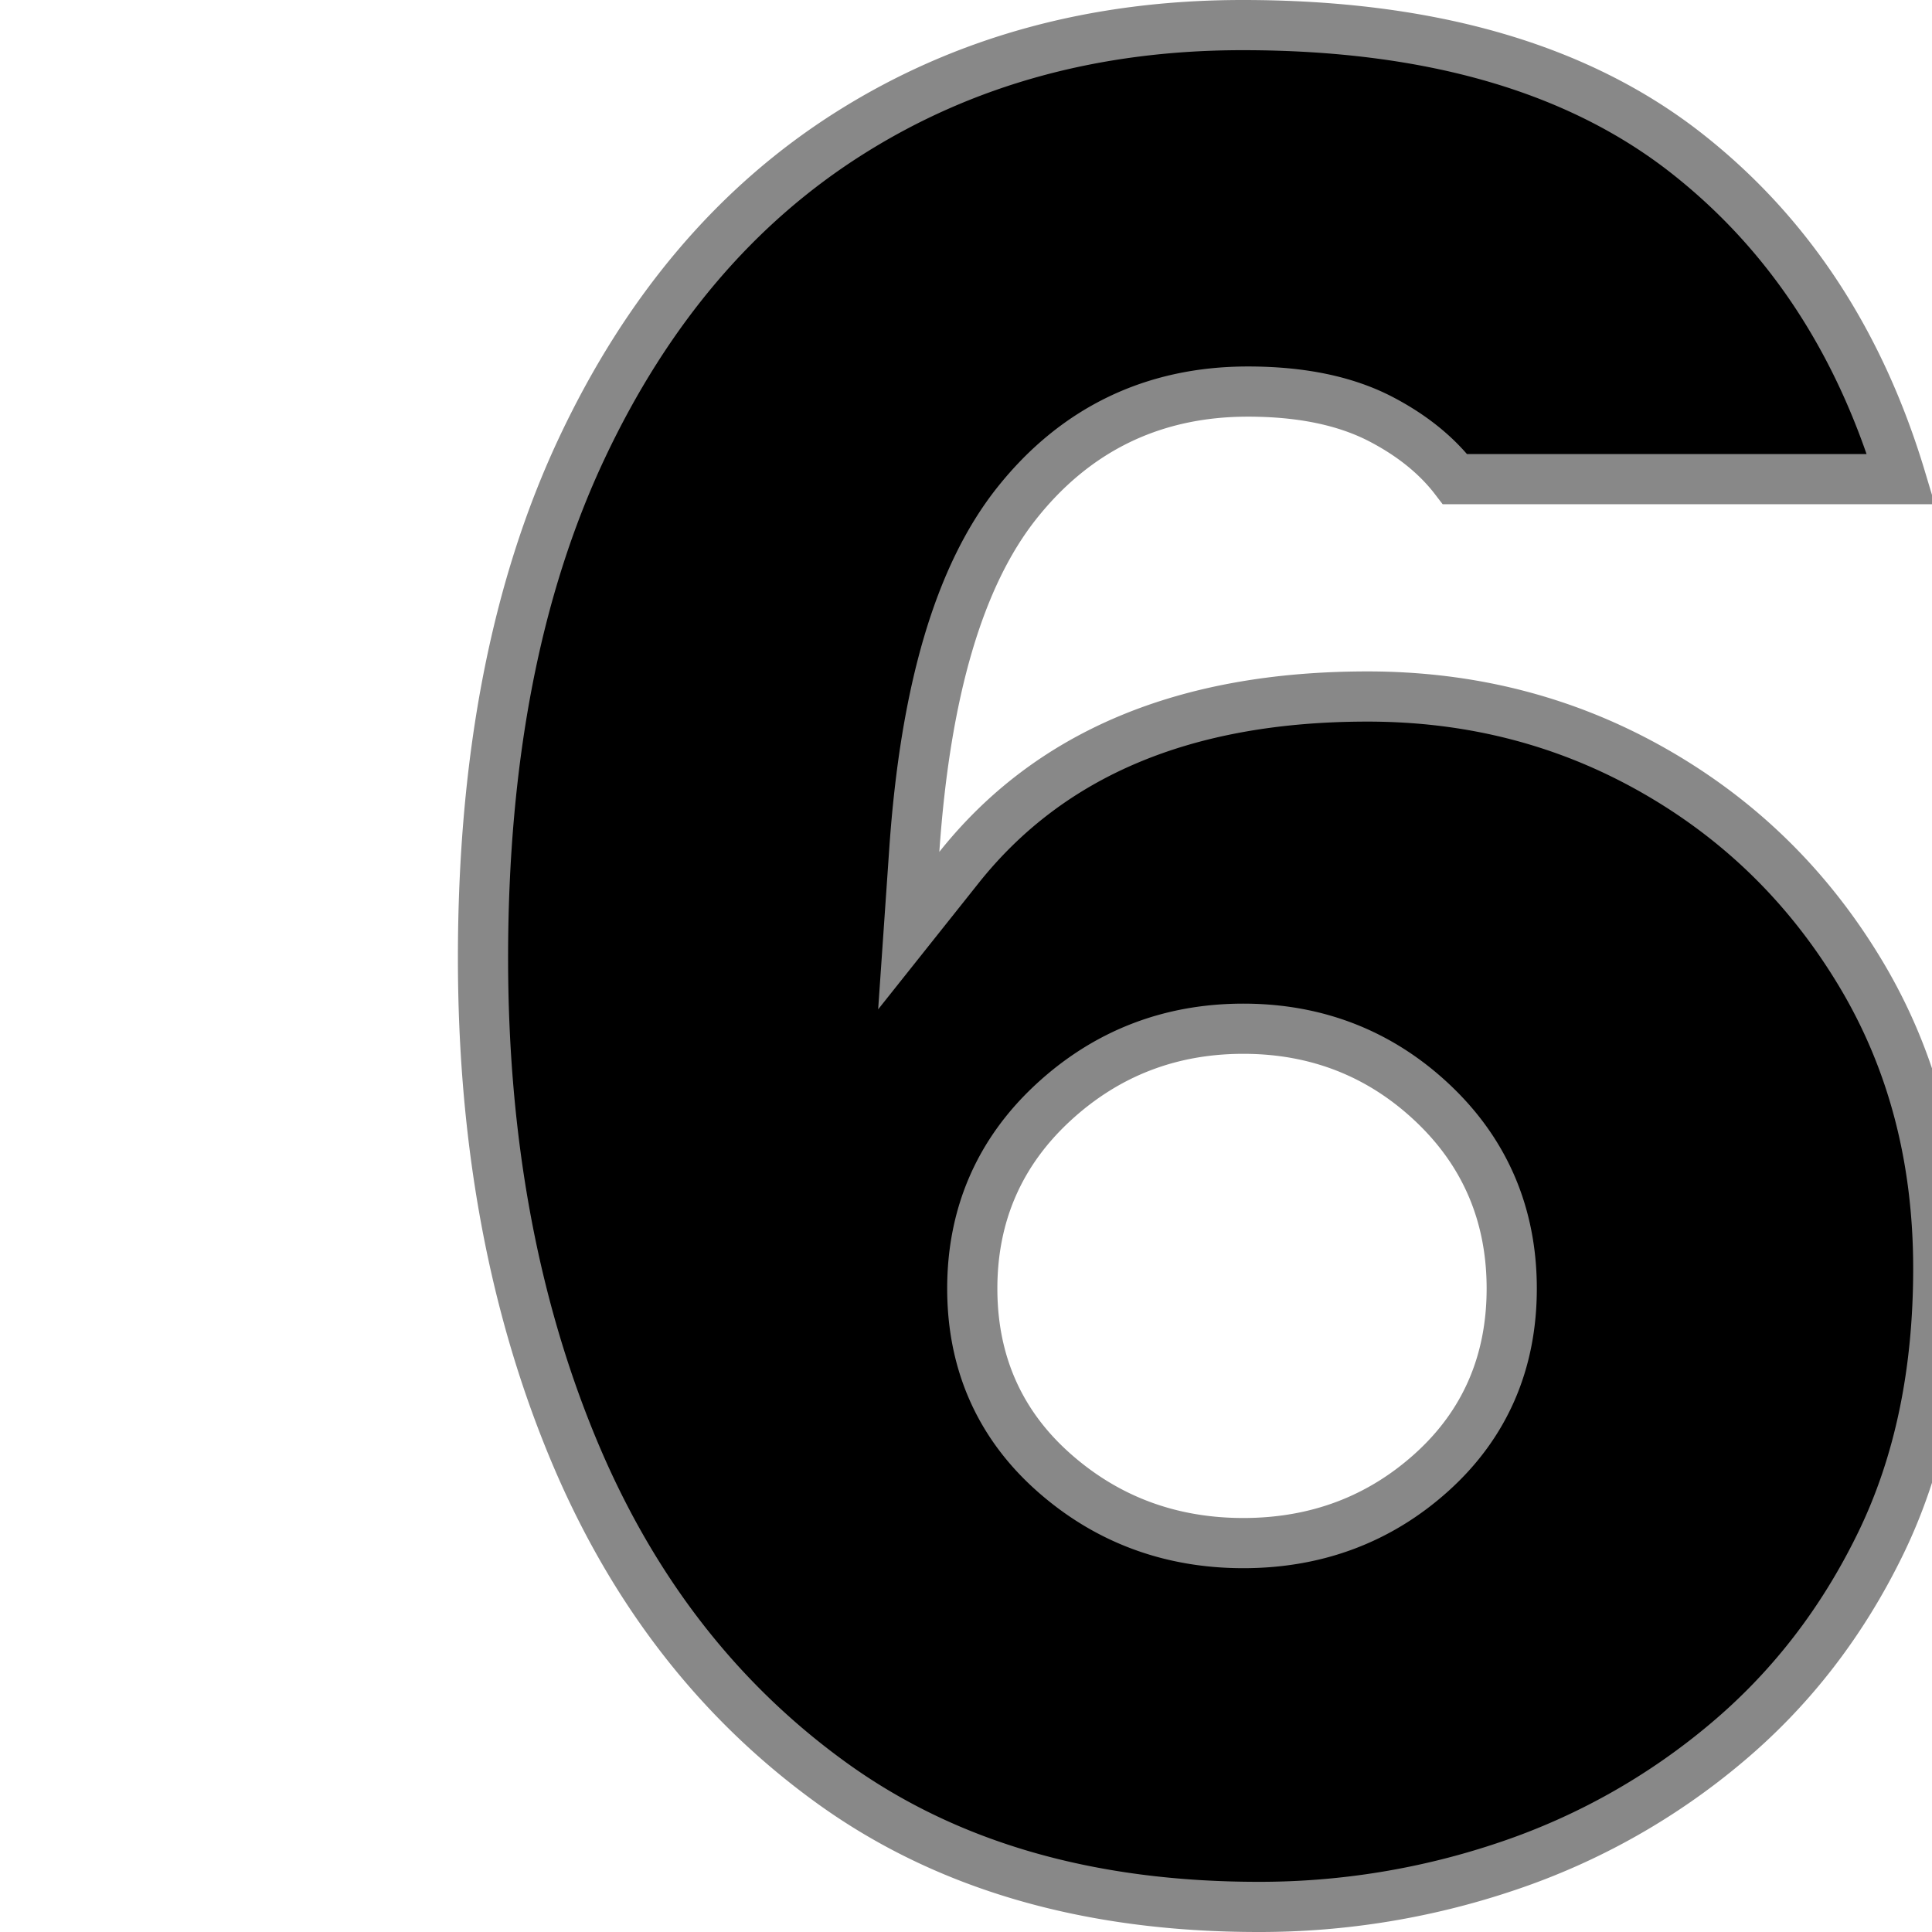 <svg id="rank-6" width="24px" height="24px" xmlns="http://www.w3.org/2000/svg" viewBox="0 0 81 154" class="top10-num-svg"><path stroke="#888888" stroke-linejoin="square" stroke-width="4" d="M79.482 38.192h35.551c-3.284-10.945-8.963-19.573-17.048-25.938C89.323 5.434 77.531 2 62.545 2 50.756 2 40.35 4.86 31.277 10.577c-9.064 5.712-16.198 14.09-21.412 25.178C4.63 46.893 2 60.425 2 76.365c0 14.416 2.356 27.344 7.059 38.798 4.667 11.368 11.573 20.34 20.734 26.956C38.904 148.7 50.225 152 63.816 152a61.513 61.513 0 0019.922-3.278 53.546 53.546 0 0017.378-9.792c5.154-4.33 9.255-9.64 12.314-15.947 3.042-6.273 4.57-13.556 4.57-21.868 0-8.812-2.062-16.636-6.182-23.51-4.134-6.897-9.643-12.293-16.55-16.212-6.905-3.917-14.48-5.874-22.76-5.874-14.546 0-25.34 4.55-32.569 13.63l-4.003 5.03.443-6.413c.874-12.636 3.56-21.85 8.168-27.654 4.69-5.907 10.885-8.9 18.421-8.9 4.26 0 7.826.734 10.685 2.24 2.445 1.287 4.396 2.867 5.829 4.74zM62.605 123c-5.825 0-10.902-1.894-15.136-5.655C43.173 113.528 41 108.603 41 102.71c0-5.881 2.164-10.864 6.44-14.818C51.674 83.975 56.762 82 62.604 82c5.847 0 10.906 1.98 15.074 5.905C81.878 91.859 84 96.837 84 102.71c0 5.885-2.131 10.805-6.35 14.622-4.167 3.77-9.214 5.668-15.045 5.668z"></path></svg>